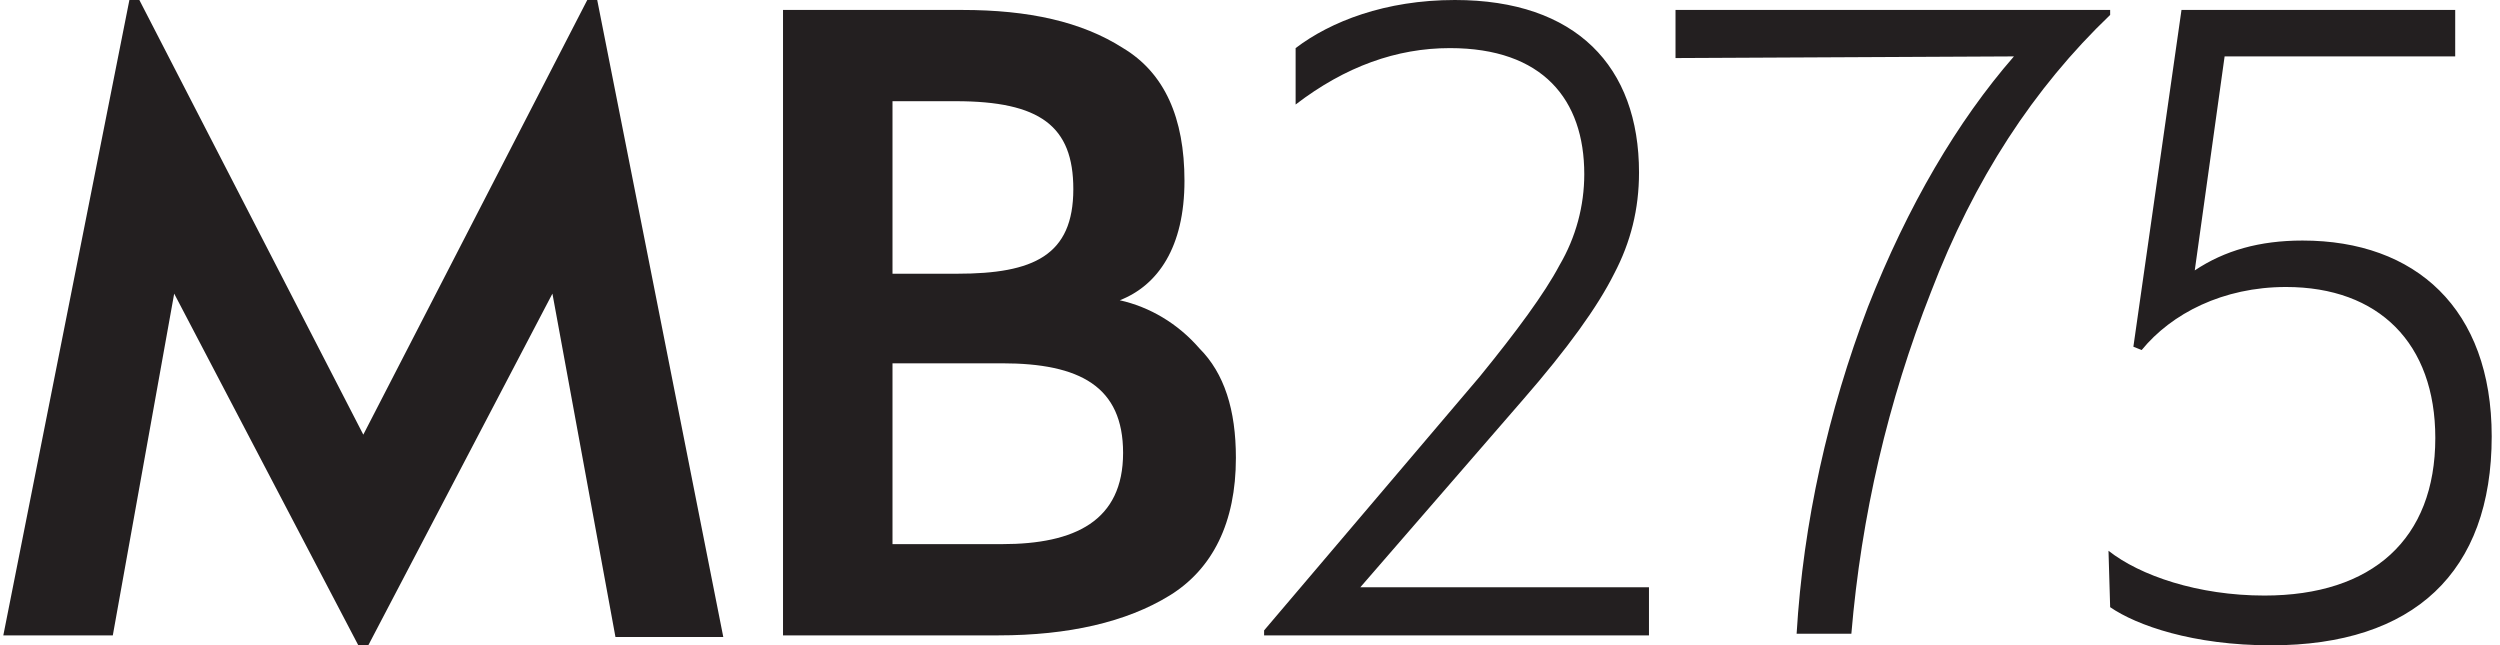 <svg xmlns="http://www.w3.org/2000/svg" xmlns:xlink="http://www.w3.org/1999/xlink" width="150.7" height="38.9" viewBox="0 0 150.7 38.9">
<path style="fill:#231F20;" d="M53.8,32.8V21.9h6.6c4.7,0,7.3,1.4,7.3,5.4c0,4.1-2.9,5.5-7.3,5.5L53.8,32.8z M53.8,16.5V6.1h3.8
	c5.1,0,7.1,1.5,7.1,5.3c0,4-2.4,5.1-7,5.1L53.8,16.5z M47.2,38.3h13c4.2,0,7.7-0.8,10.3-2.4s4-4.4,4-8.3c0-2.9-0.7-5.1-2.2-6.6
	c-1.3-1.5-3-2.5-4.8-2.9c2.3-0.9,3.9-3.2,3.9-7.2c0-3.8-1.2-6.5-3.7-8C65.2,1.3,62,0.6,58,0.6H47.2V38.3z M21.6,38.9h0.6l11.1-21.2
	l3.8,20.7h6.5L36,0h-0.6L21.9,26.2L8.4,0H7.8L0.2,38.3h6.6l3.7-20.6L21.6,38.9z"/>
<path style="fill:#231F20;" d="M127.2,36.6c1.6,1.1,5,2.3,9.7,2.3c8.6,0,13.3-4.4,13.3-12.6c0-7.7-4.6-11.8-11.4-11.8
	c-2.6,0-4.7,0.6-6.5,1.8l1.8-12.9h13.9V0.6h-16.5l-2.9,20.3l0.5,0.2c1.8-2.2,4.9-3.8,8.7-3.8c5.6,0,9,3.4,9,9.1
	c0,6.1-3.8,9.5-10.3,9.5c-4,0-7.5-1.2-9.4-2.7L127.2,36.6z M121.4,3.4c-3.4,3.9-6.4,9-8.8,15.1c-2.4,6.3-3.9,13-4.3,19.7h3.3
	c0.6-7.1,2.2-14,4.8-20.6c2.6-6.8,6.2-12.3,10.8-16.7V0.6h-26.2v2.9L121.4,3.4z M76.2,38.3h23.2v-2.9H82l9.8-11.3
	c2.7-3.1,4.5-5.6,5.5-7.6c1-1.9,1.5-3.9,1.5-6.1C98.8,4,95,0,87.7,0c-4.2,0-7.5,1.3-9.6,2.9v3.4c3-2.3,6.1-3.4,9.3-3.4
	c5.6,0,8.1,3.1,8.1,7.6c0,1.9-0.5,3.8-1.5,5.5c-0.9,1.7-2.6,4-4.8,6.7l-13,15.3V38.3z"/>
</svg>
